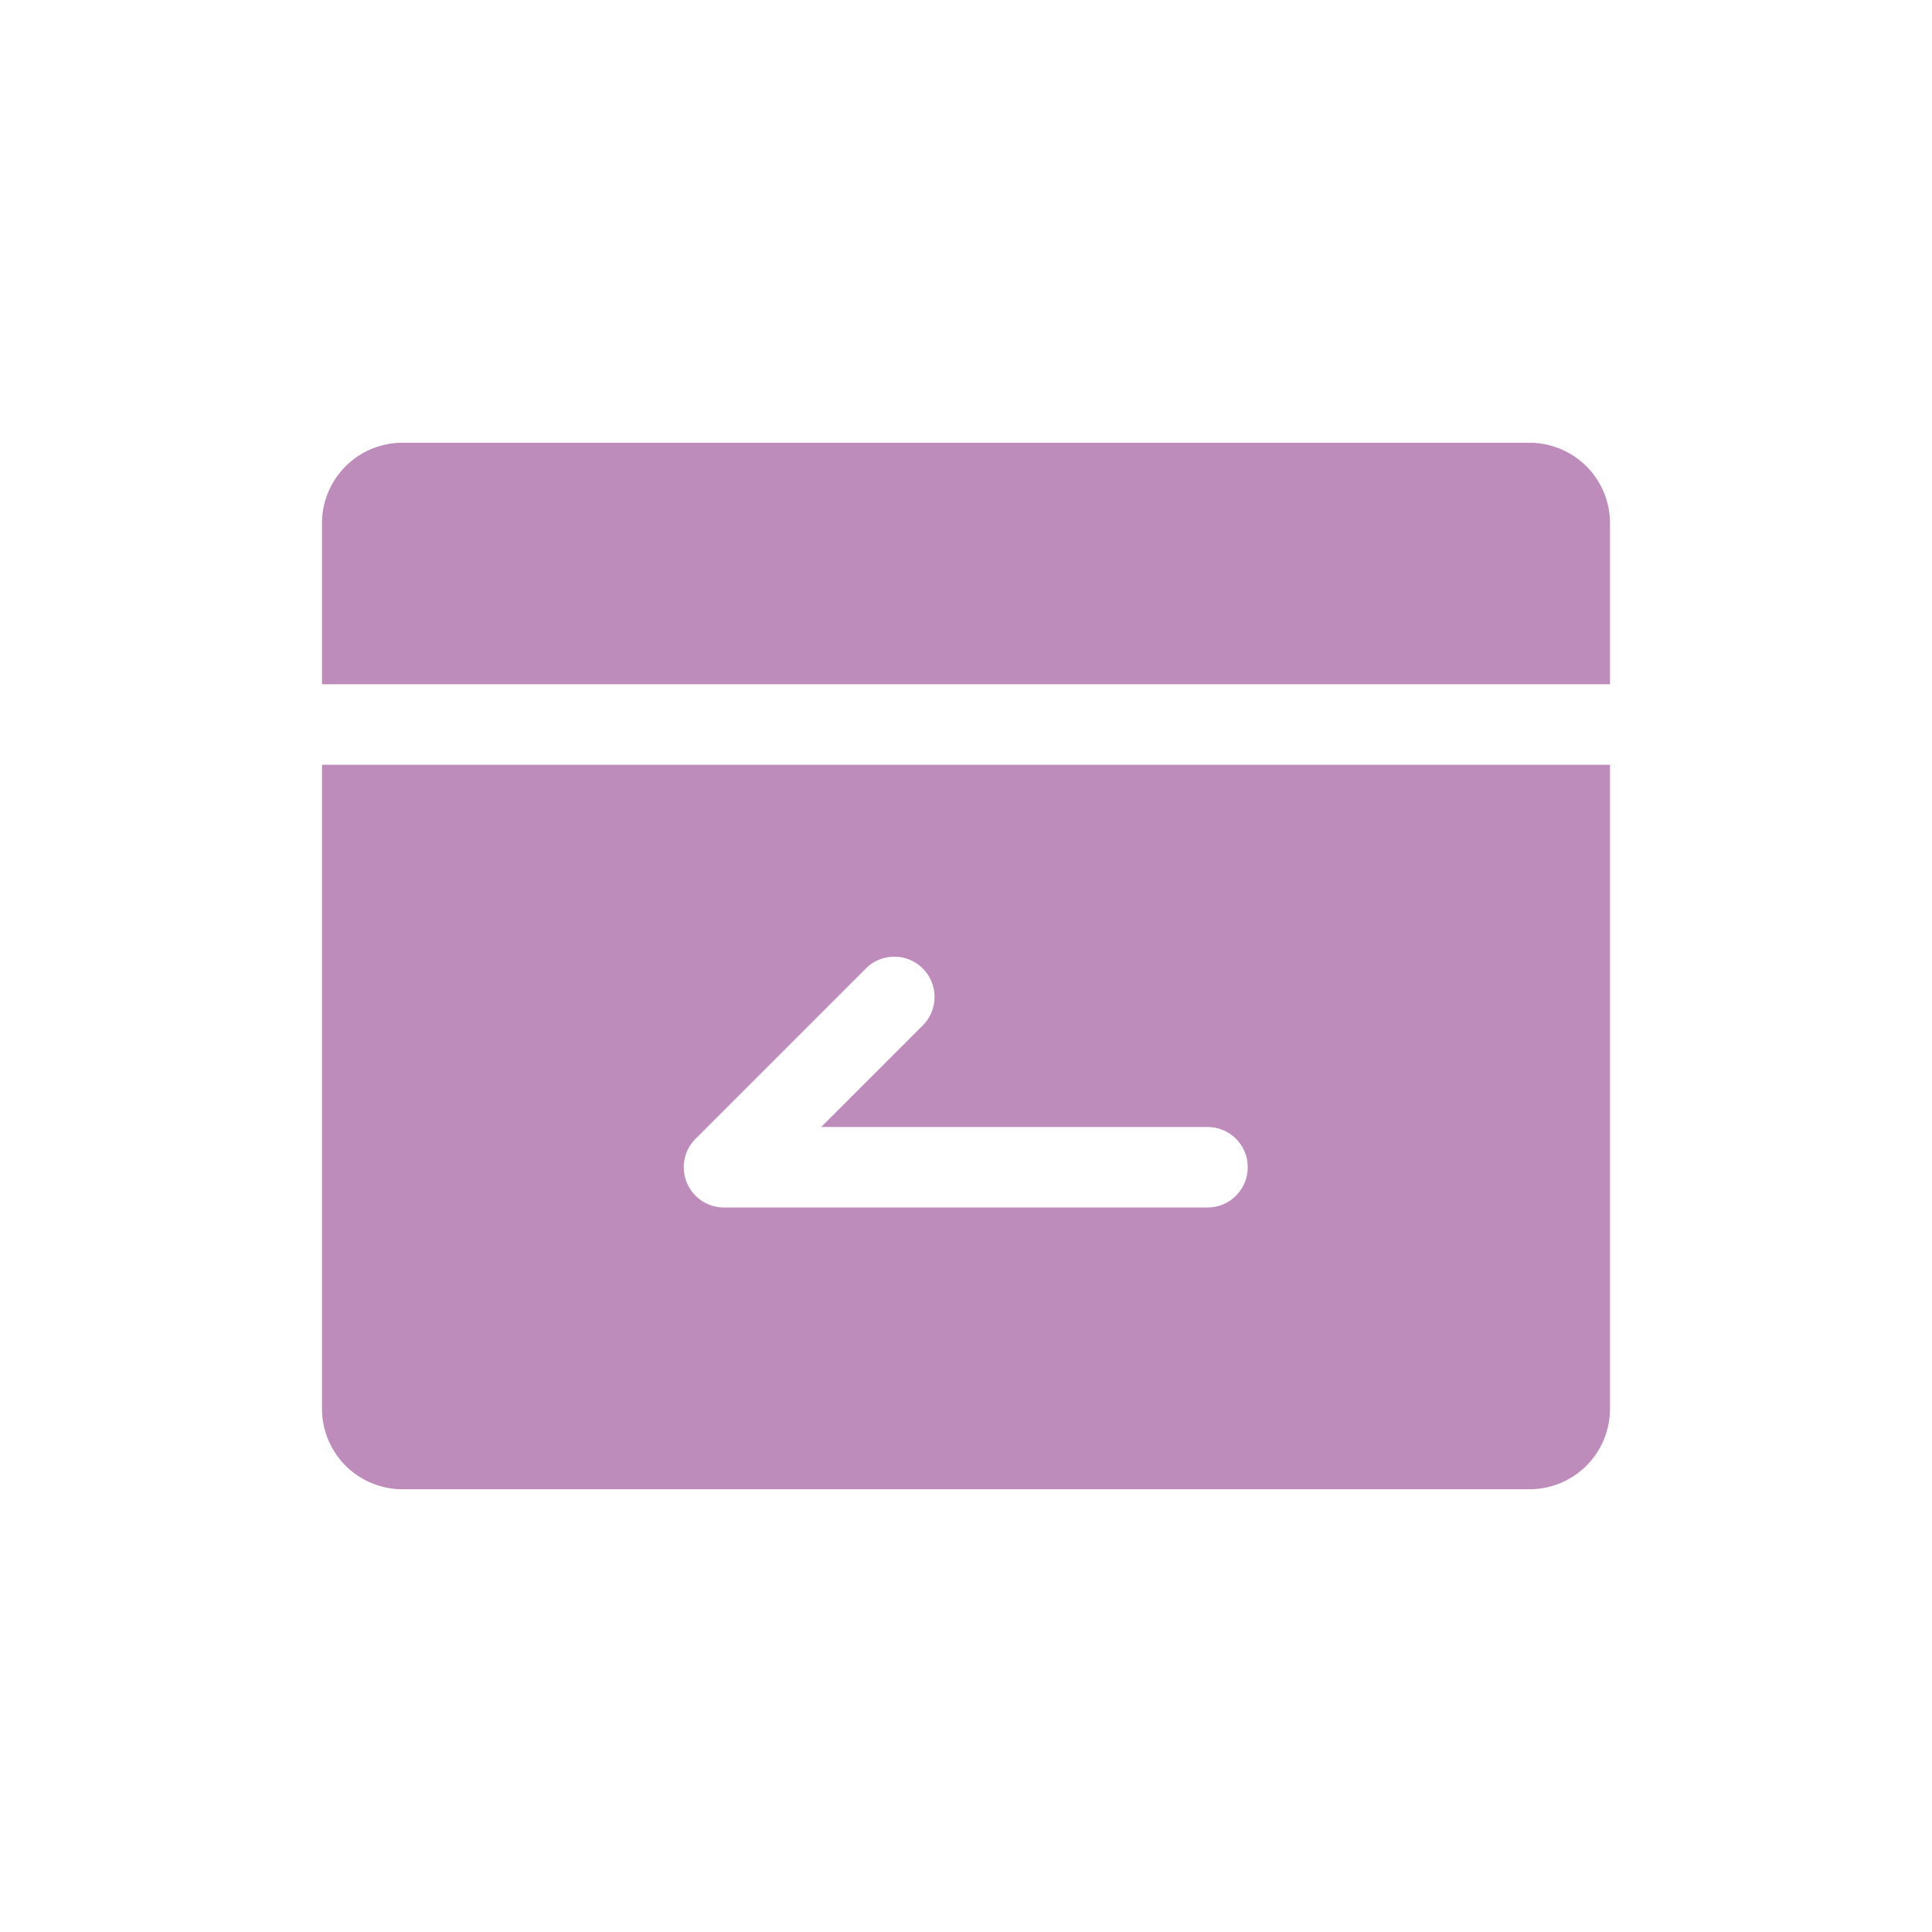 <?xml version="1.0" encoding="UTF-8" standalone="no"?> <svg xmlns="http://www.w3.org/2000/svg" xmlns:xlink="http://www.w3.org/1999/xlink" class="icon" viewBox="0 0 1024 1024" version="1.1" width="200" height="200"><path d="M435.243 597.333l54.101-54.101a21.333 21.333 0 0 0-30.165-30.165l-90.517 90.517A21.333 21.333 0 0 0 384 640h256a21.333 21.333 0 0 0 0-42.667h-204.757zM853.333 362.667H170.667v-85.333a42.667 42.667 0 0 1 42.667-42.667h597.333a42.667 42.667 0 0 1 42.667 42.667v85.333z m0 42.667v341.333a42.667 42.667 0 0 1-42.667 42.667H213.333a42.667 42.667 0 0 1-42.667-42.667V405.333h682.667z" fill="#bd8cbb"></path></svg> 